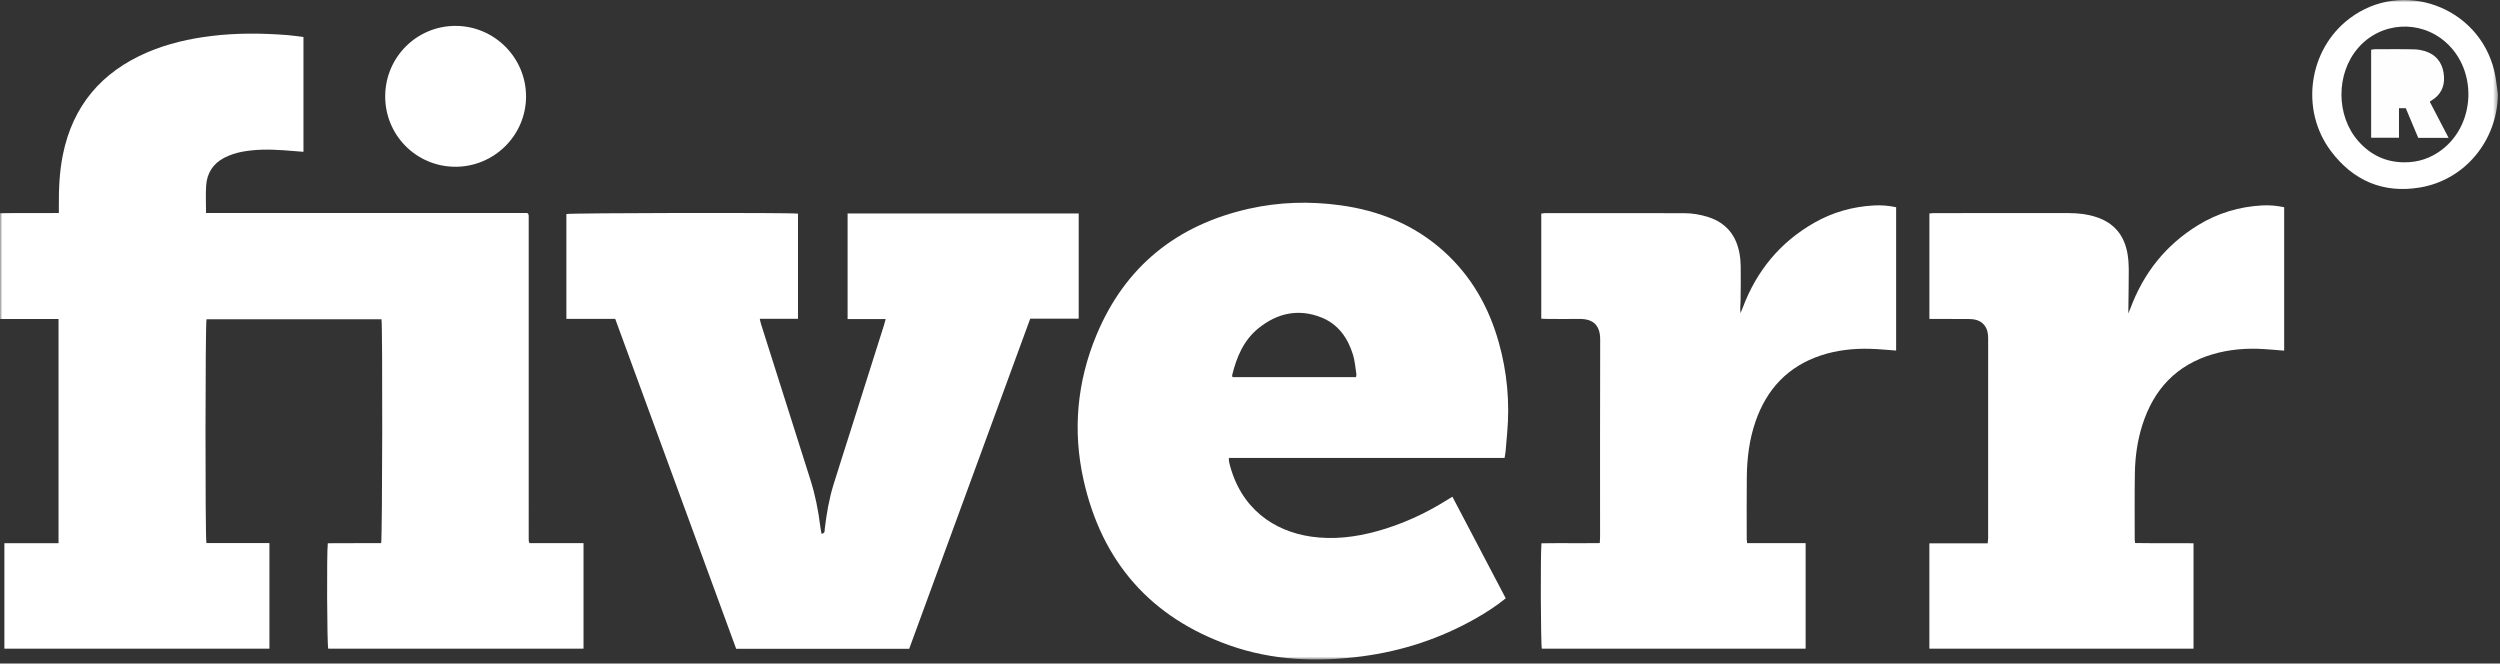 <svg width="535" height="142" viewBox="0 0 535 142" fill="none" xmlns="http://www.w3.org/2000/svg">
<rect x="0" y="0" width="535" height="142" fill="#333333" stroke="none"/>
<mask id="mask0_3_174" style="mask-type:luminance" maskUnits="userSpaceOnUse" x="0" y="0" width="535" height="142">
<path d="M0 0V141.133H534.557V0H0Z" fill="white"/>
</mask>
<g mask="url(#mask0_3_174)">
<path d="M113.3 116.237C117.14 116.237 120.968 116.237 124.875 116.237C124.875 123.821 124.875 131.283 124.875 138.821C106.626 138.821 88.431 138.821 70.241 138.821C69.989 137.953 69.895 118.331 70.15 116.255C73.946 116.214 77.77 116.259 81.566 116.23C81.83 115.285 81.892 69.774 81.642 68.329C69.165 68.329 56.675 68.329 44.192 68.329C43.928 69.257 43.892 114.936 44.172 116.223C48.62 116.223 53.095 116.223 57.657 116.223C57.657 123.803 57.657 131.264 57.657 138.811C38.761 138.811 19.887 138.811 0.938 138.811C0.938 131.305 0.938 123.844 0.938 116.238C4.819 116.238 8.641 116.238 12.528 116.238C12.528 100.203 12.528 84.313 12.528 68.266C8.351 68.266 4.207 68.266 0 68.266C0 60.677 0 53.244 0 45.631C4.136 45.552 8.279 45.642 12.597 45.581C12.597 45 12.6 44.49 12.596 43.98C12.569 40.333 12.726 36.704 13.455 33.113C15.585 22.613 21.725 15.42 31.484 11.219C35.899 9.318 40.539 8.271 45.301 7.693C50.709 7.037 56.121 7.091 61.538 7.512C62.661 7.6 63.778 7.778 64.94 7.919C64.94 16.129 64.94 24.25 64.94 32.485C63.455 32.369 62.022 32.243 60.588 32.147C57.592 31.946 54.592 31.926 51.639 32.508C50.386 32.755 49.126 33.182 47.991 33.764C45.621 34.98 44.301 37.032 44.118 39.68C43.986 41.603 44.092 43.542 44.092 45.575C67.068 45.575 90.002 45.575 112.822 45.575C112.966 45.706 113 45.73 113.025 45.761C113.05 45.79 113.07 45.824 113.085 45.86C113.1 45.897 113.109 45.938 113.114 45.977C113.123 46.057 113.132 46.138 113.136 46.219C113.141 46.299 113.141 46.38 113.141 46.461C113.142 46.542 113.143 46.623 113.143 46.704C113.143 69.614 113.144 92.524 113.145 115.433C113.145 115.514 113.15 115.595 113.153 115.676C113.154 115.716 113.154 115.757 113.16 115.797C113.167 115.837 113.178 115.876 113.19 115.914C113.201 115.953 113.216 115.99 113.3 116.237Z" fill="white"/>
</g>
<mask id="mask1_3_174" style="mask-type:luminance" maskUnits="userSpaceOnUse" x="0" y="0" width="535" height="142">
<path d="M0 0V141.133H534.557V0H0Z" fill="white"/>
</mask>
<g mask="url(#mask1_3_174)">
<path d="M263.739 80.7C272.595 80.7 281.362 80.7 290.186 80.7C290.221 80.46 290.297 80.262 290.269 80.081C290.047 78.688 289.951 77.253 289.541 75.915C288.439 72.322 286.38 69.381 282.796 67.946C277.882 65.979 273.308 67 269.286 70.265C266.143 72.817 264.636 76.404 263.69 80.247C263.664 80.354 263.713 80.48 263.739 80.7ZM322.227 128.036C320.157 129.712 318.024 131.091 315.806 132.349C308.22 136.653 300.079 139.327 291.45 140.461C281.867 141.719 272.356 141.359 263.17 138.121C246.225 132.148 235.807 120.219 231.89 102.752C229.515 92.164 230.481 81.698 234.648 71.689C240.753 57.018 251.835 48.141 267.277 44.669C273.733 43.217 280.27 43.033 286.821 43.927C295.195 45.07 302.742 48.131 309.067 53.867C314.897 59.155 318.621 65.737 320.735 73.257C322.527 79.628 323.124 86.124 322.529 92.722C322.412 94.012 322.316 95.303 322.194 96.591C322.153 97.028 322.063 97.461 321.98 97.994C302.298 97.994 282.684 97.994 262.978 97.994C262.998 98.376 262.973 98.648 263.033 98.901C265.402 108.864 272.668 113.712 280.632 114.844C285.356 115.516 289.988 114.96 294.561 113.712C299.986 112.231 305.037 109.911 309.79 106.921C310.092 106.732 310.402 106.553 310.817 106.304C314.616 113.539 318.388 120.724 322.227 128.036Z" fill="white"/>
</g>
<mask id="mask2_3_174" style="mask-type:luminance" maskUnits="userSpaceOnUse" x="0" y="0" width="535" height="142">
<path d="M0 0V141.133H534.557V0H0Z" fill="white"/>
</mask>
<g mask="url(#mask2_3_174)">
<path d="M194.567 138.842C182.231 138.842 169.977 138.842 157.542 138.842C148.944 115.388 140.324 91.878 131.659 68.243C128.18 68.243 124.721 68.243 121.207 68.243C121.207 60.662 121.207 53.23 121.207 45.806C122.07 45.558 169.018 45.472 170.77 45.72C170.77 53.169 170.77 60.63 170.77 68.217C168.077 68.217 165.423 68.217 162.587 68.217C162.703 68.705 162.762 69.041 162.864 69.363C166.379 80.459 169.891 91.556 173.421 102.648C174.454 105.896 175.115 109.218 175.532 112.596C175.599 113.137 175.711 113.674 175.805 114.231C176.617 114.116 176.451 113.575 176.498 113.182C176.882 109.965 177.421 106.778 178.381 103.678C179.554 99.895 180.771 96.126 181.967 92.35C184.371 84.76 186.774 77.169 189.175 69.578C189.293 69.203 189.387 68.821 189.535 68.287C186.767 68.287 184.12 68.287 181.386 68.287C181.386 60.692 181.386 53.23 181.386 45.684C197.853 45.684 214.303 45.684 230.841 45.684C230.841 53.161 230.841 60.621 230.841 68.202C227.404 68.202 223.982 68.202 220.465 68.202C211.817 91.79 203.196 115.305 194.567 138.842Z" fill="white"/>
</g>
<mask id="mask3_3_174" style="mask-type:luminance" maskUnits="userSpaceOnUse" x="0" y="0" width="535" height="142">
<path d="M0 0V141.133H534.557V0H0Z" fill="white"/>
</mask>
<g mask="url(#mask3_3_174)">
<path d="M373.878 116.234C378.093 116.234 382.207 116.234 386.405 116.234C386.405 123.811 386.405 131.277 386.405 138.819C367.553 138.819 348.752 138.819 329.953 138.819C329.719 137.954 329.636 118.289 329.877 116.263C333.992 116.198 338.135 116.276 342.355 116.22C342.38 115.72 342.415 115.328 342.415 114.936C342.418 100.851 342.39 86.765 342.439 72.681C342.449 69.648 340.987 68.223 337.992 68.252C335.685 68.274 333.378 68.259 331.071 68.253C330.677 68.252 330.283 68.216 329.83 68.193C329.83 60.678 329.83 53.245 329.83 45.71C330.12 45.675 330.425 45.606 330.73 45.606C340.606 45.605 350.481 45.604 360.357 45.62C362.145 45.622 363.897 45.912 365.605 46.466C369.356 47.683 371.497 50.298 372.23 54.111C372.405 55.019 372.498 55.956 372.509 56.882C372.539 59.35 372.524 61.819 372.485 64.288C372.472 65.169 372.34 66.049 372.48 67.007C372.646 66.593 372.819 66.182 372.977 65.765C375.928 57.942 380.943 51.851 388.222 47.684C392.186 45.415 396.478 44.215 401.036 43.965C402.614 43.878 404.175 44.005 405.772 44.347C405.772 54.592 405.772 64.774 405.772 75.017C403.93 74.888 402.133 74.704 400.331 74.65C396.709 74.54 393.137 74.914 389.68 76.059C382.594 78.407 378.057 83.287 375.659 90.268C374.357 94.057 373.873 97.985 373.819 101.965C373.76 106.416 373.799 110.869 373.8 115.321C373.8 115.558 373.839 115.796 373.878 116.234Z" fill="white"/>
</g>
<mask id="mask4_3_174" style="mask-type:luminance" maskUnits="userSpaceOnUse" x="0" y="0" width="535" height="142">
<path d="M0 0V141.133H534.557V0H0Z" fill="white"/>
</mask>
<g mask="url(#mask4_3_174)">
<path d="M488.813 75.04C487.224 74.914 485.775 74.774 484.324 74.69C480.661 74.477 477.04 74.771 473.513 75.81C465.784 78.089 460.929 83.268 458.495 90.849C457.41 94.227 456.922 97.712 456.862 101.241C456.782 105.976 456.831 110.712 456.828 115.447C456.828 115.646 456.864 115.843 456.9 116.208C461.052 116.283 465.195 116.206 469.413 116.254C469.413 123.824 469.413 131.285 469.413 138.821C450.564 138.821 431.766 138.821 412.886 138.821C412.886 131.321 412.886 123.859 412.886 116.278C417.033 116.278 421.143 116.278 425.362 116.278C425.402 115.827 425.46 115.483 425.461 115.14C425.465 100.892 425.463 86.645 425.466 72.397C425.466 71.36 425.297 70.373 424.62 69.551C423.739 68.482 422.504 68.272 421.221 68.262C418.915 68.243 416.607 68.256 414.3 68.256C413.86 68.256 413.42 68.256 412.892 68.256C412.892 60.697 412.892 53.234 412.892 45.679C413.249 45.653 413.599 45.605 413.95 45.604C423.542 45.601 433.135 45.602 442.727 45.602C444.721 45.602 446.681 45.828 448.587 46.447C452.482 47.711 454.657 50.441 455.306 54.422C455.481 55.495 455.555 56.595 455.555 57.683C455.557 60.752 455.497 63.82 455.459 67.072C455.628 66.671 455.762 66.382 455.872 66.085C458.69 58.458 463.464 52.412 470.427 48.16C474.615 45.603 479.184 44.228 484.084 43.963C485.662 43.878 487.222 44.008 488.813 44.348C488.813 54.6 488.813 64.782 488.813 75.04Z" fill="white"/>
</g>
<mask id="mask5_3_174" style="mask-type:luminance" maskUnits="userSpaceOnUse" x="0" y="0" width="535" height="142">
<path d="M0 0V141.133H534.557V0H0Z" fill="white"/>
</mask>
<g mask="url(#mask5_3_174)">
<path d="M82.433 20.568C82.468 12.231 89.195 5.524 97.505 5.541C105.838 5.558 112.624 12.401 112.574 20.735C112.523 29.01 105.702 35.73 97.398 35.687C89.064 35.644 82.399 28.91 82.433 20.568Z" fill="white"/>
</g>
<mask id="mask6_3_174" style="mask-type:luminance" maskUnits="userSpaceOnUse" x="0" y="0" width="535" height="142">
<path d="M0 0V141.133H534.557V0H0Z" fill="white"/>
</mask>
<g mask="url(#mask6_3_174)">
<path d="M514.521 34.736C517.503 34.761 520.177 33.852 522.541 32.059C529.743 26.596 530.193 15.147 523.456 9.099C517.897 4.109 509.436 4.66 504.579 10.327C499.862 15.831 499.901 24.803 504.699 30.224C507.299 33.163 510.563 34.724 514.521 34.736ZM534.557 20.127C534.443 30.038 527.55 38.518 517.827 40.131C509.984 41.433 503.554 38.648 498.805 32.317C492.154 23.453 494.048 10.549 502.837 3.927C514.072 -4.536 530.412 1.359 533.761 15.112C534.16 16.751 534.298 18.453 534.557 20.127Z" fill="white"/>
</g>
<mask id="mask7_3_174" style="mask-type:luminance" maskUnits="userSpaceOnUse" x="0" y="0" width="535" height="142">
<path d="M0 0V141.133H534.557V0H0Z" fill="white"/>
</mask>
<g mask="url(#mask7_3_174)">
<path d="M523.994 29.497C522.607 26.832 521.294 24.31 519.991 21.807C520.033 21.741 520.047 21.698 520.076 21.677C520.174 21.607 520.276 21.543 520.379 21.481C522.292 20.313 523.156 18.569 523.014 16.376C522.859 13.982 521.81 12.081 519.499 11.148C518.62 10.793 517.625 10.589 516.677 10.563C513.846 10.486 511.013 10.53 508.18 10.535C507.948 10.536 507.715 10.6 507.423 10.644C507.423 16.934 507.423 23.181 507.423 29.481C509.412 29.481 511.327 29.481 513.383 29.481C513.383 27.322 513.383 25.24 513.383 23.155C513.952 23.155 514.379 23.155 514.836 23.155C515.746 25.321 516.634 27.436 517.5 29.497C519.671 29.497 521.718 29.497 523.994 29.497Z" fill="#FEFEFE"/>
</g>
</svg>
